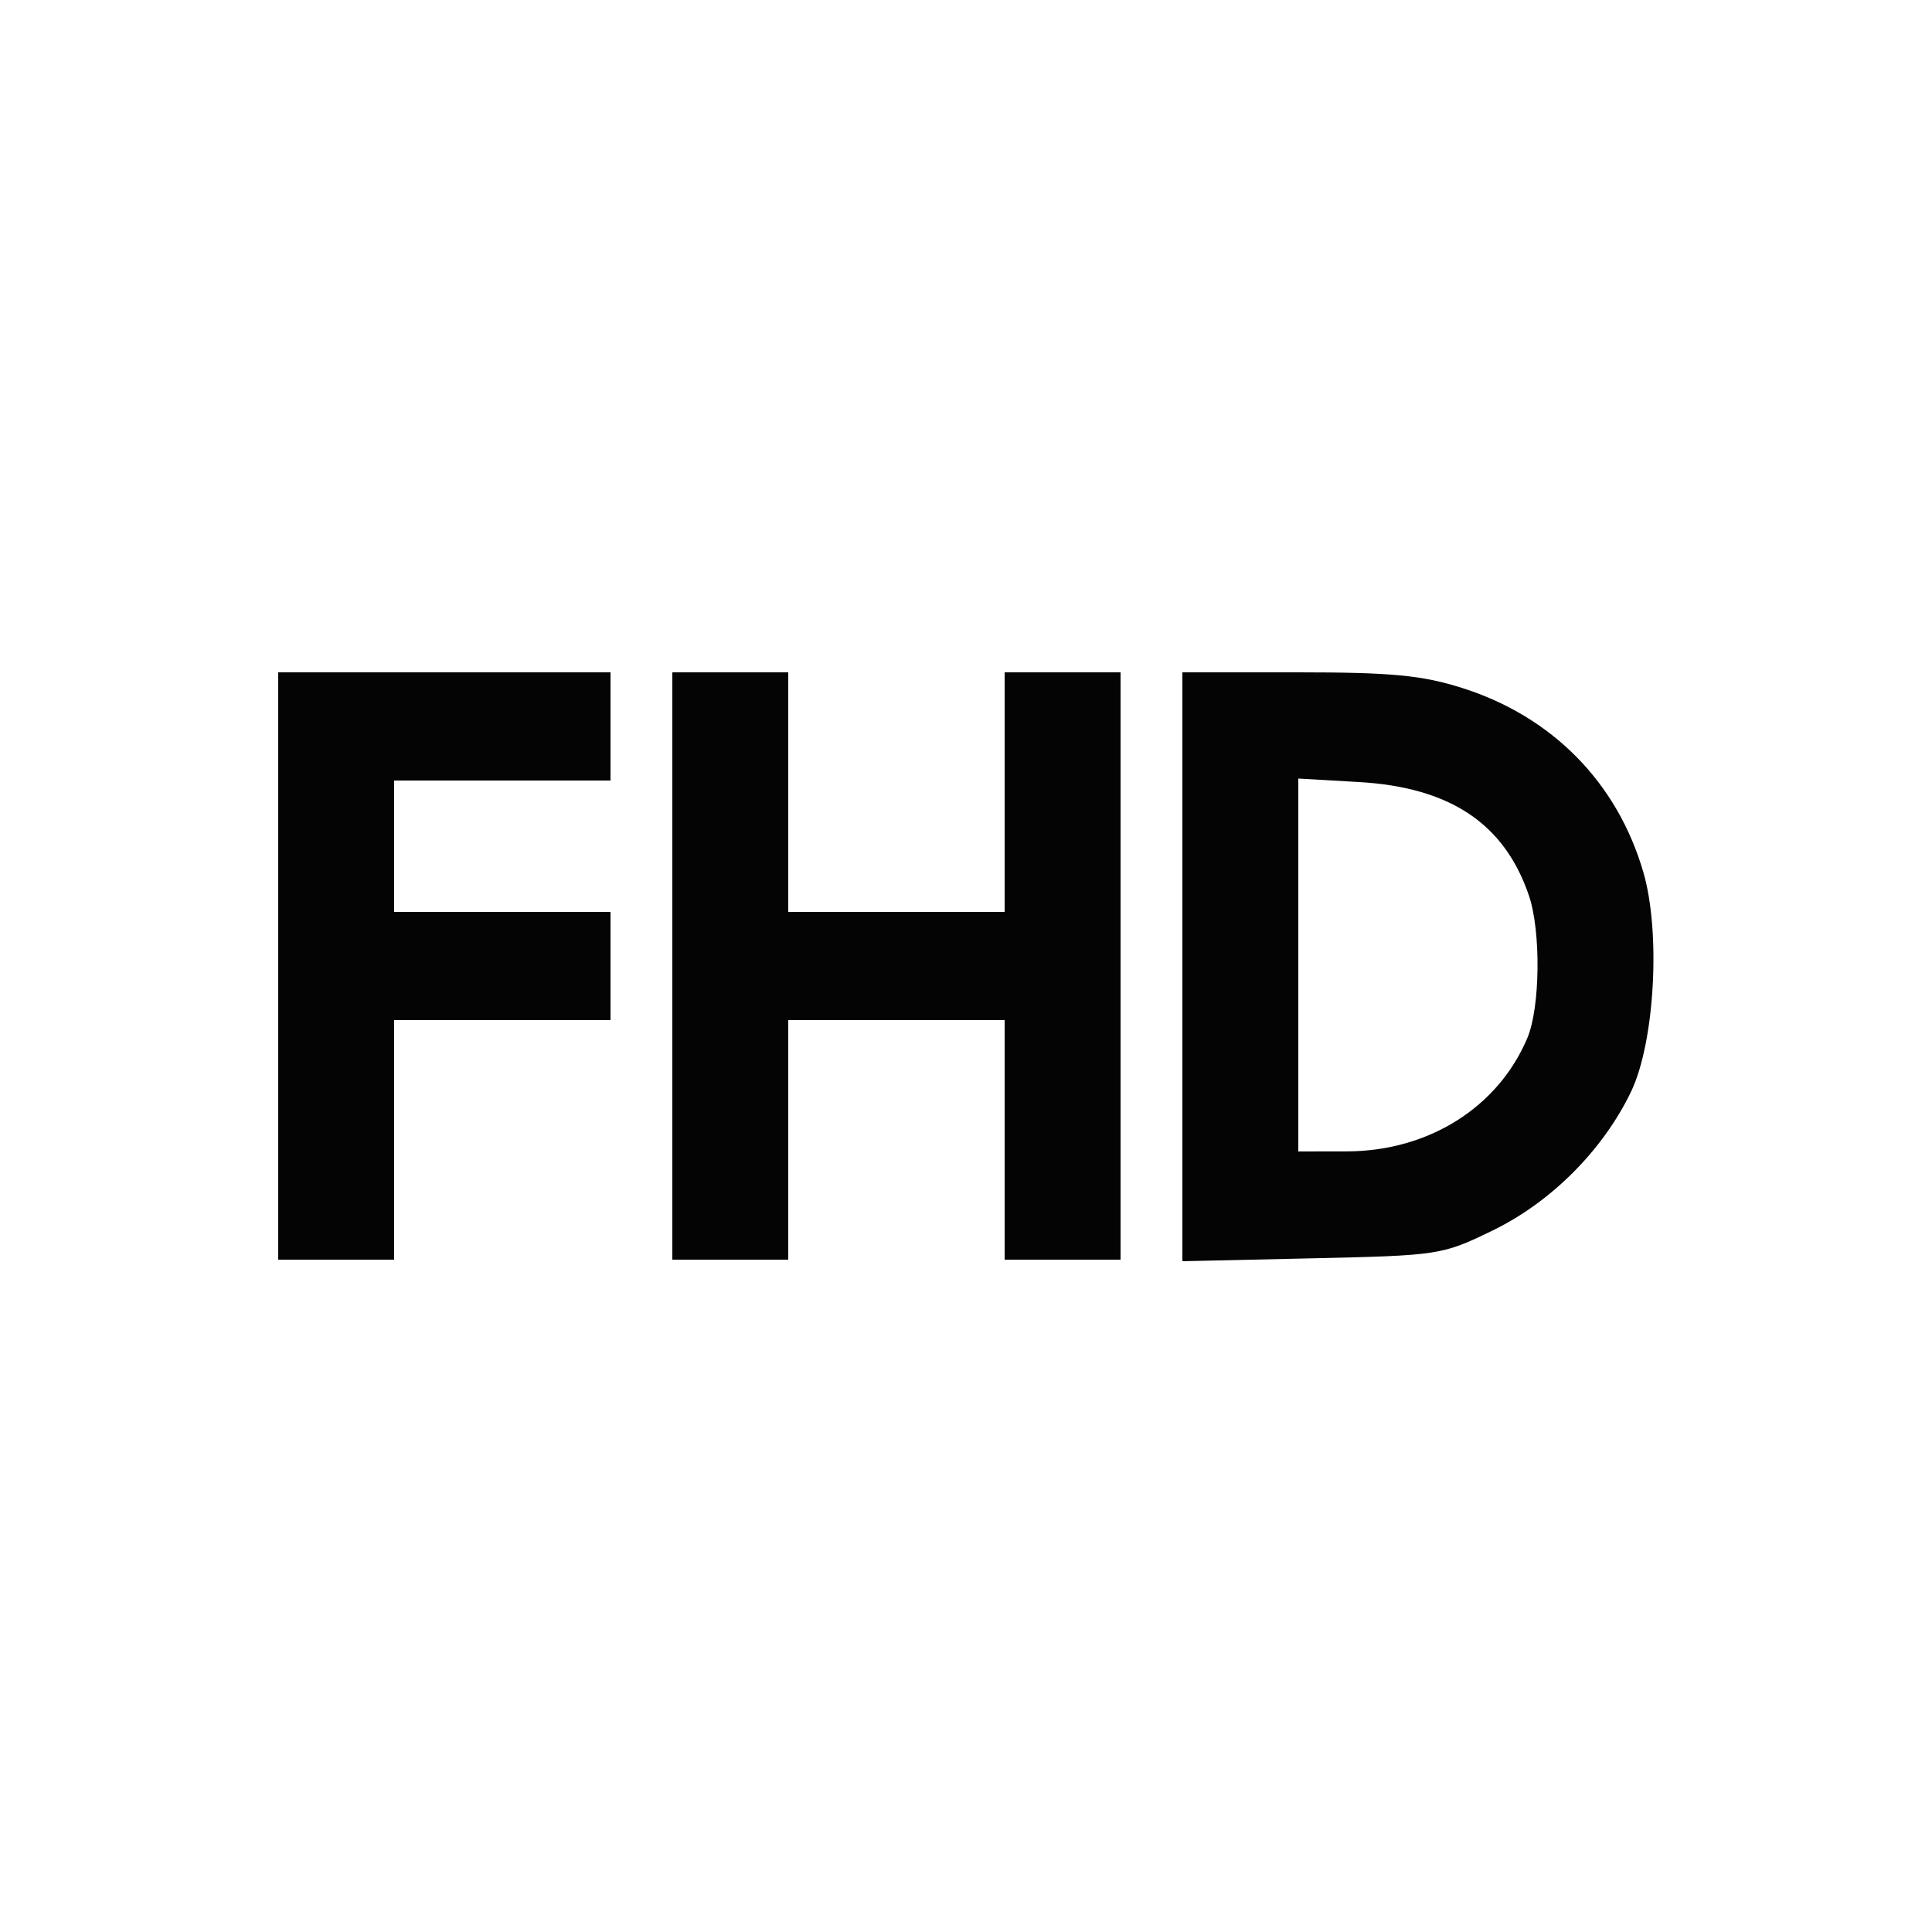 <svg xmlns="http://www.w3.org/2000/svg" width="250" height="250" viewBox="0 0 250 250" version="1.1"><path d="" stroke="none" fill="#080404" fill-rule="evenodd"/><path d="M 36 125 L 36 163 43.500 163 L 51 163 51 147.500 L 51 132 65 132 L 79 132 79 125 L 79 118 65 118 L 51 118 51 109.500 L 51 101 65 101 L 79 101 79 94 L 79 87 57.500 87 L 36 87 36 125 M 87 125 L 87 163 94.500 163 L 102 163 102 147.500 L 102 132 116 132 L 130 132 130 147.500 L 130 163 137.500 163 L 145 163 145 125 L 145 87 137.500 87 L 130 87 130 102.500 L 130 118 116 118 L 102 118 102 102.500 L 102 87 94.500 87 L 87 87 87 125 M 153 125.101 L 153 163.202 169.750 162.827 C 186.251 162.459, 186.599 162.405, 193.168 159.215 C 200.711 155.551, 207.428 148.814, 211.049 141.280 C 214.121 134.888, 214.923 120.686, 212.652 112.875 C 209.274 101.254, 200.845 92.695, 189.145 89.005 C 183.971 87.373, 180.020 87, 167.895 87 L 153 87 153 125.101 M 168 124.872 L 168 149 174.250 148.990 C 184.837 148.974, 193.876 143.293, 197.652 134.282 C 199.303 130.340, 199.408 120.501, 197.847 115.899 C 194.688 106.584, 187.655 101.881, 175.867 101.198 L 168 100.743 168 124.872" stroke="none" fill="#040404" fill-rule="evenodd"/></svg>